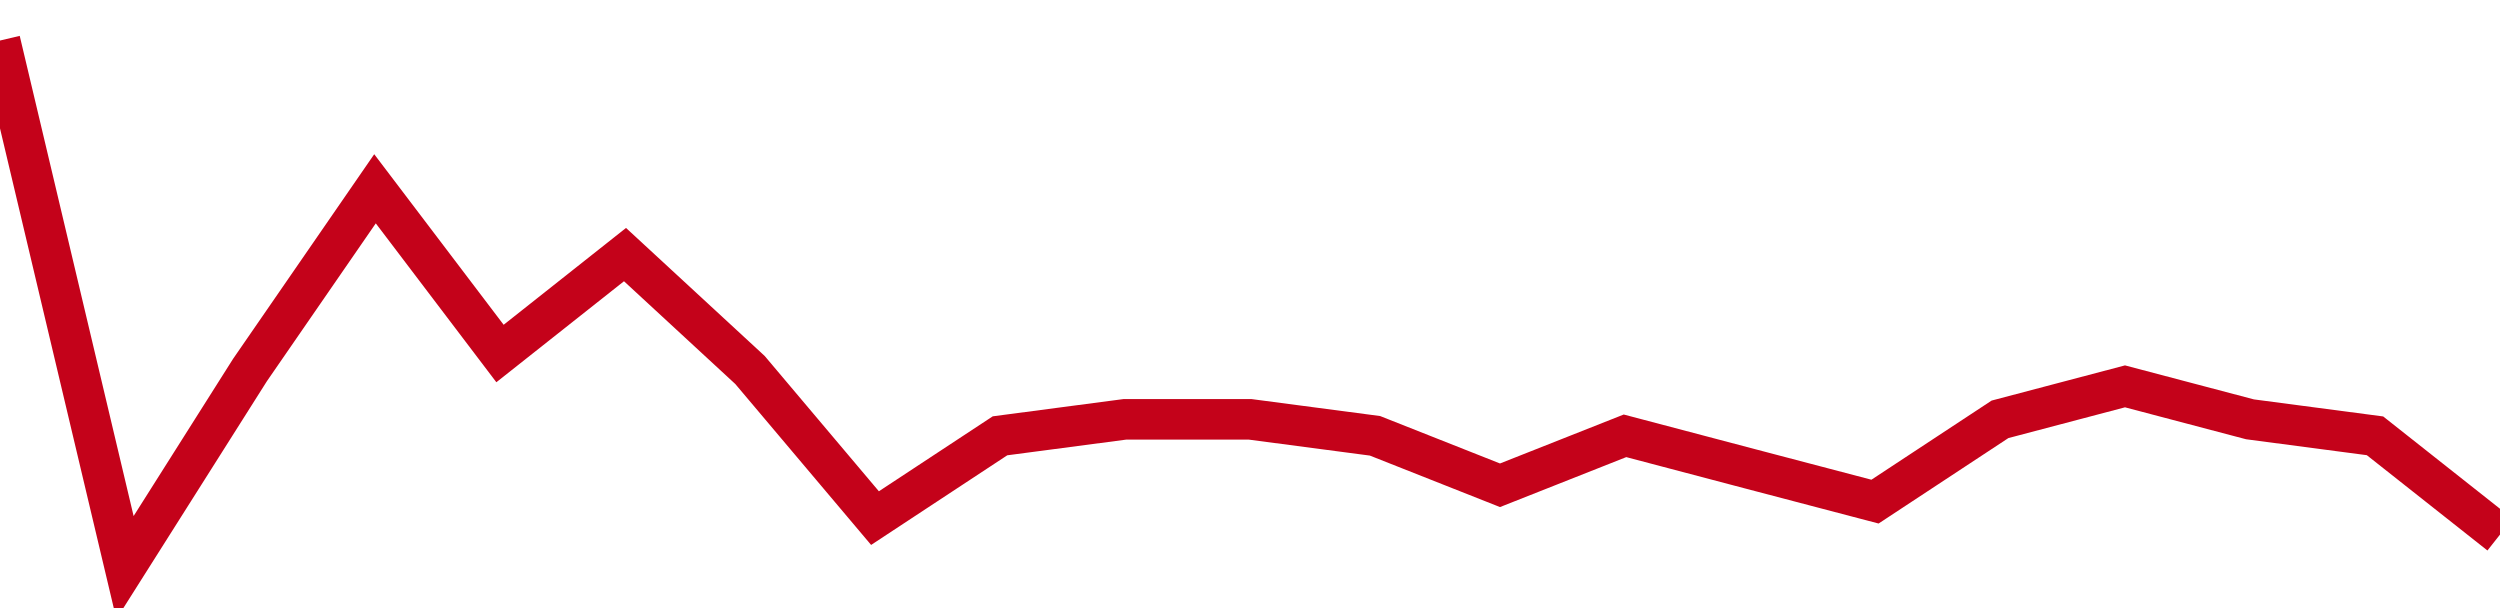 <!-- Generated with https://github.com/jxxe/sparkline/ --><svg viewBox="0 0 185 45" class="sparkline" xmlns="http://www.w3.org/2000/svg"><path class="sparkline--fill" d="M 0 3 L 0 3 L 9.25 42 L 18.5 27.38 L 27.75 13.97 L 37 26.16 L 46.25 18.84 L 55.5 27.38 L 64.75 38.34 L 74 32.25 L 83.25 31.03 L 92.5 31.03 L 101.75 32.25 L 111 35.91 L 120.25 32.25 L 129.5 34.69 L 138.75 37.12 L 148 31.03 L 157.25 28.59 L 166.5 31.03 L 175.75 32.25 L 185 39.56 V 45 L 0 45 Z" stroke="none" fill="none" ></path><path class="sparkline--line" d="M 0 3 L 0 3 L 9.25 42 L 18.5 27.38 L 27.75 13.97 L 37 26.16 L 46.25 18.84 L 55.5 27.38 L 64.75 38.34 L 74 32.25 L 83.25 31.03 L 92.5 31.03 L 101.75 32.25 L 111 35.91 L 120.25 32.25 L 129.5 34.69 L 138.75 37.12 L 148 31.03 L 157.25 28.59 L 166.5 31.03 L 175.75 32.25 L 185 39.56" fill="none" stroke-width="3" stroke="#C4021A" ></path></svg>